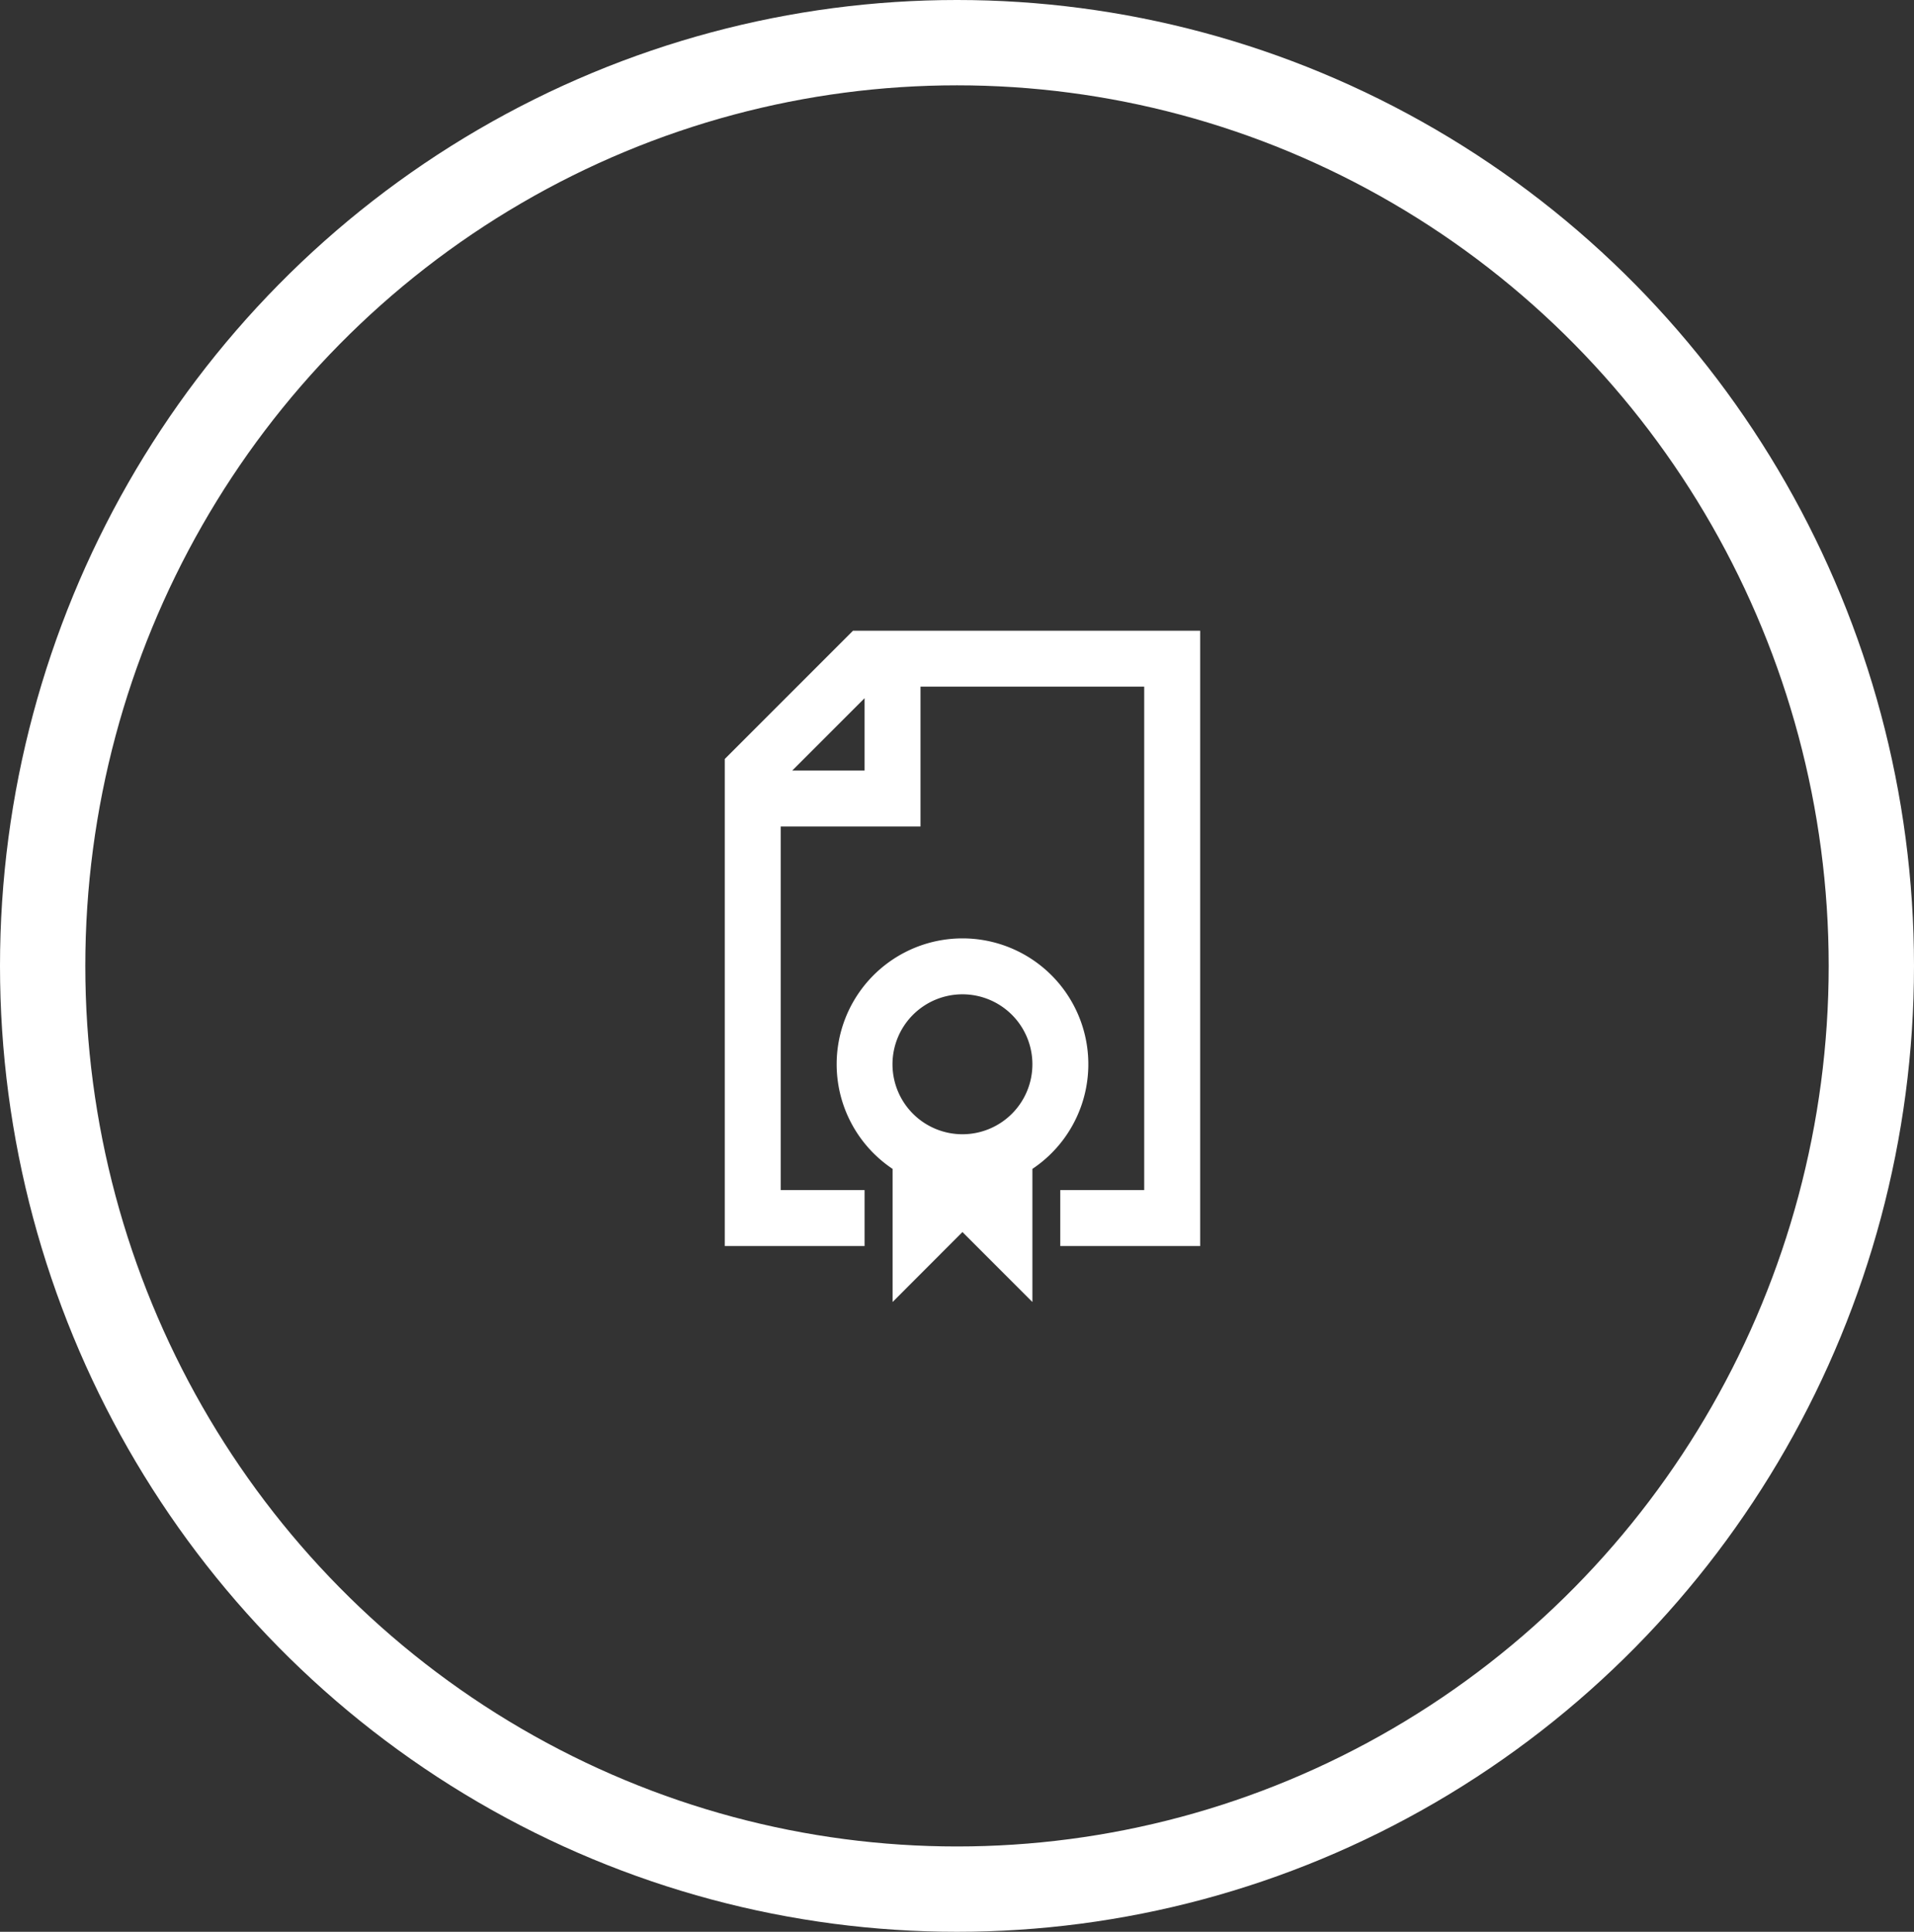 <svg xmlns="http://www.w3.org/2000/svg" width="112.178" height="113.197" viewBox="0 0 112.178 113.197">
  <rect x="0" y="0" width="112.178" height="113.197" fill="#333333" stroke="none"/>
  <g id="Group_7779" data-name="Group 7779" transform="translate(-249.652)">
    <g id="Ellipse_23" data-name="Ellipse 23" transform="translate(249.652)" fill="none" stroke="#fff" stroke-width="5">
      <ellipse cx="56.089" cy="56.599" rx="56.089" ry="56.599" stroke="none"/>
      <ellipse cx="56.089" cy="56.599" rx="53.589" ry="54.099" fill="none"/>
    </g>
    <g id="Group_86" data-name="Group 86" transform="translate(292.13 36.958)">
      <g id="Group_42" data-name="Group 42" transform="translate(0 0)">
        <path id="Path_112" data-name="Path 112" d="M50,516.055h8.194v-3.278H53.278V491.472h8.194v-8.194H74.583v29.5h-4.92v3.278h8.2V480H57.516L50,487.516Zm8.194-32.1v4.238H53.956Z" transform="translate(-50 -480)" fill="#fff"/>
        <path id="Path_113" data-name="Path 113" d="M61.375,508.208l4.1,4.1v-7.8a7.375,7.375,0,1,0-8.194,0v7.8Zm0-13.93a4.1,4.1,0,1,1-4.1,4.1A4.1,4.1,0,0,1,61.375,494.278Z" transform="translate(-47.445 -472.972)" fill="#fff"/>
      </g>
    </g>
  </g>
</svg>
